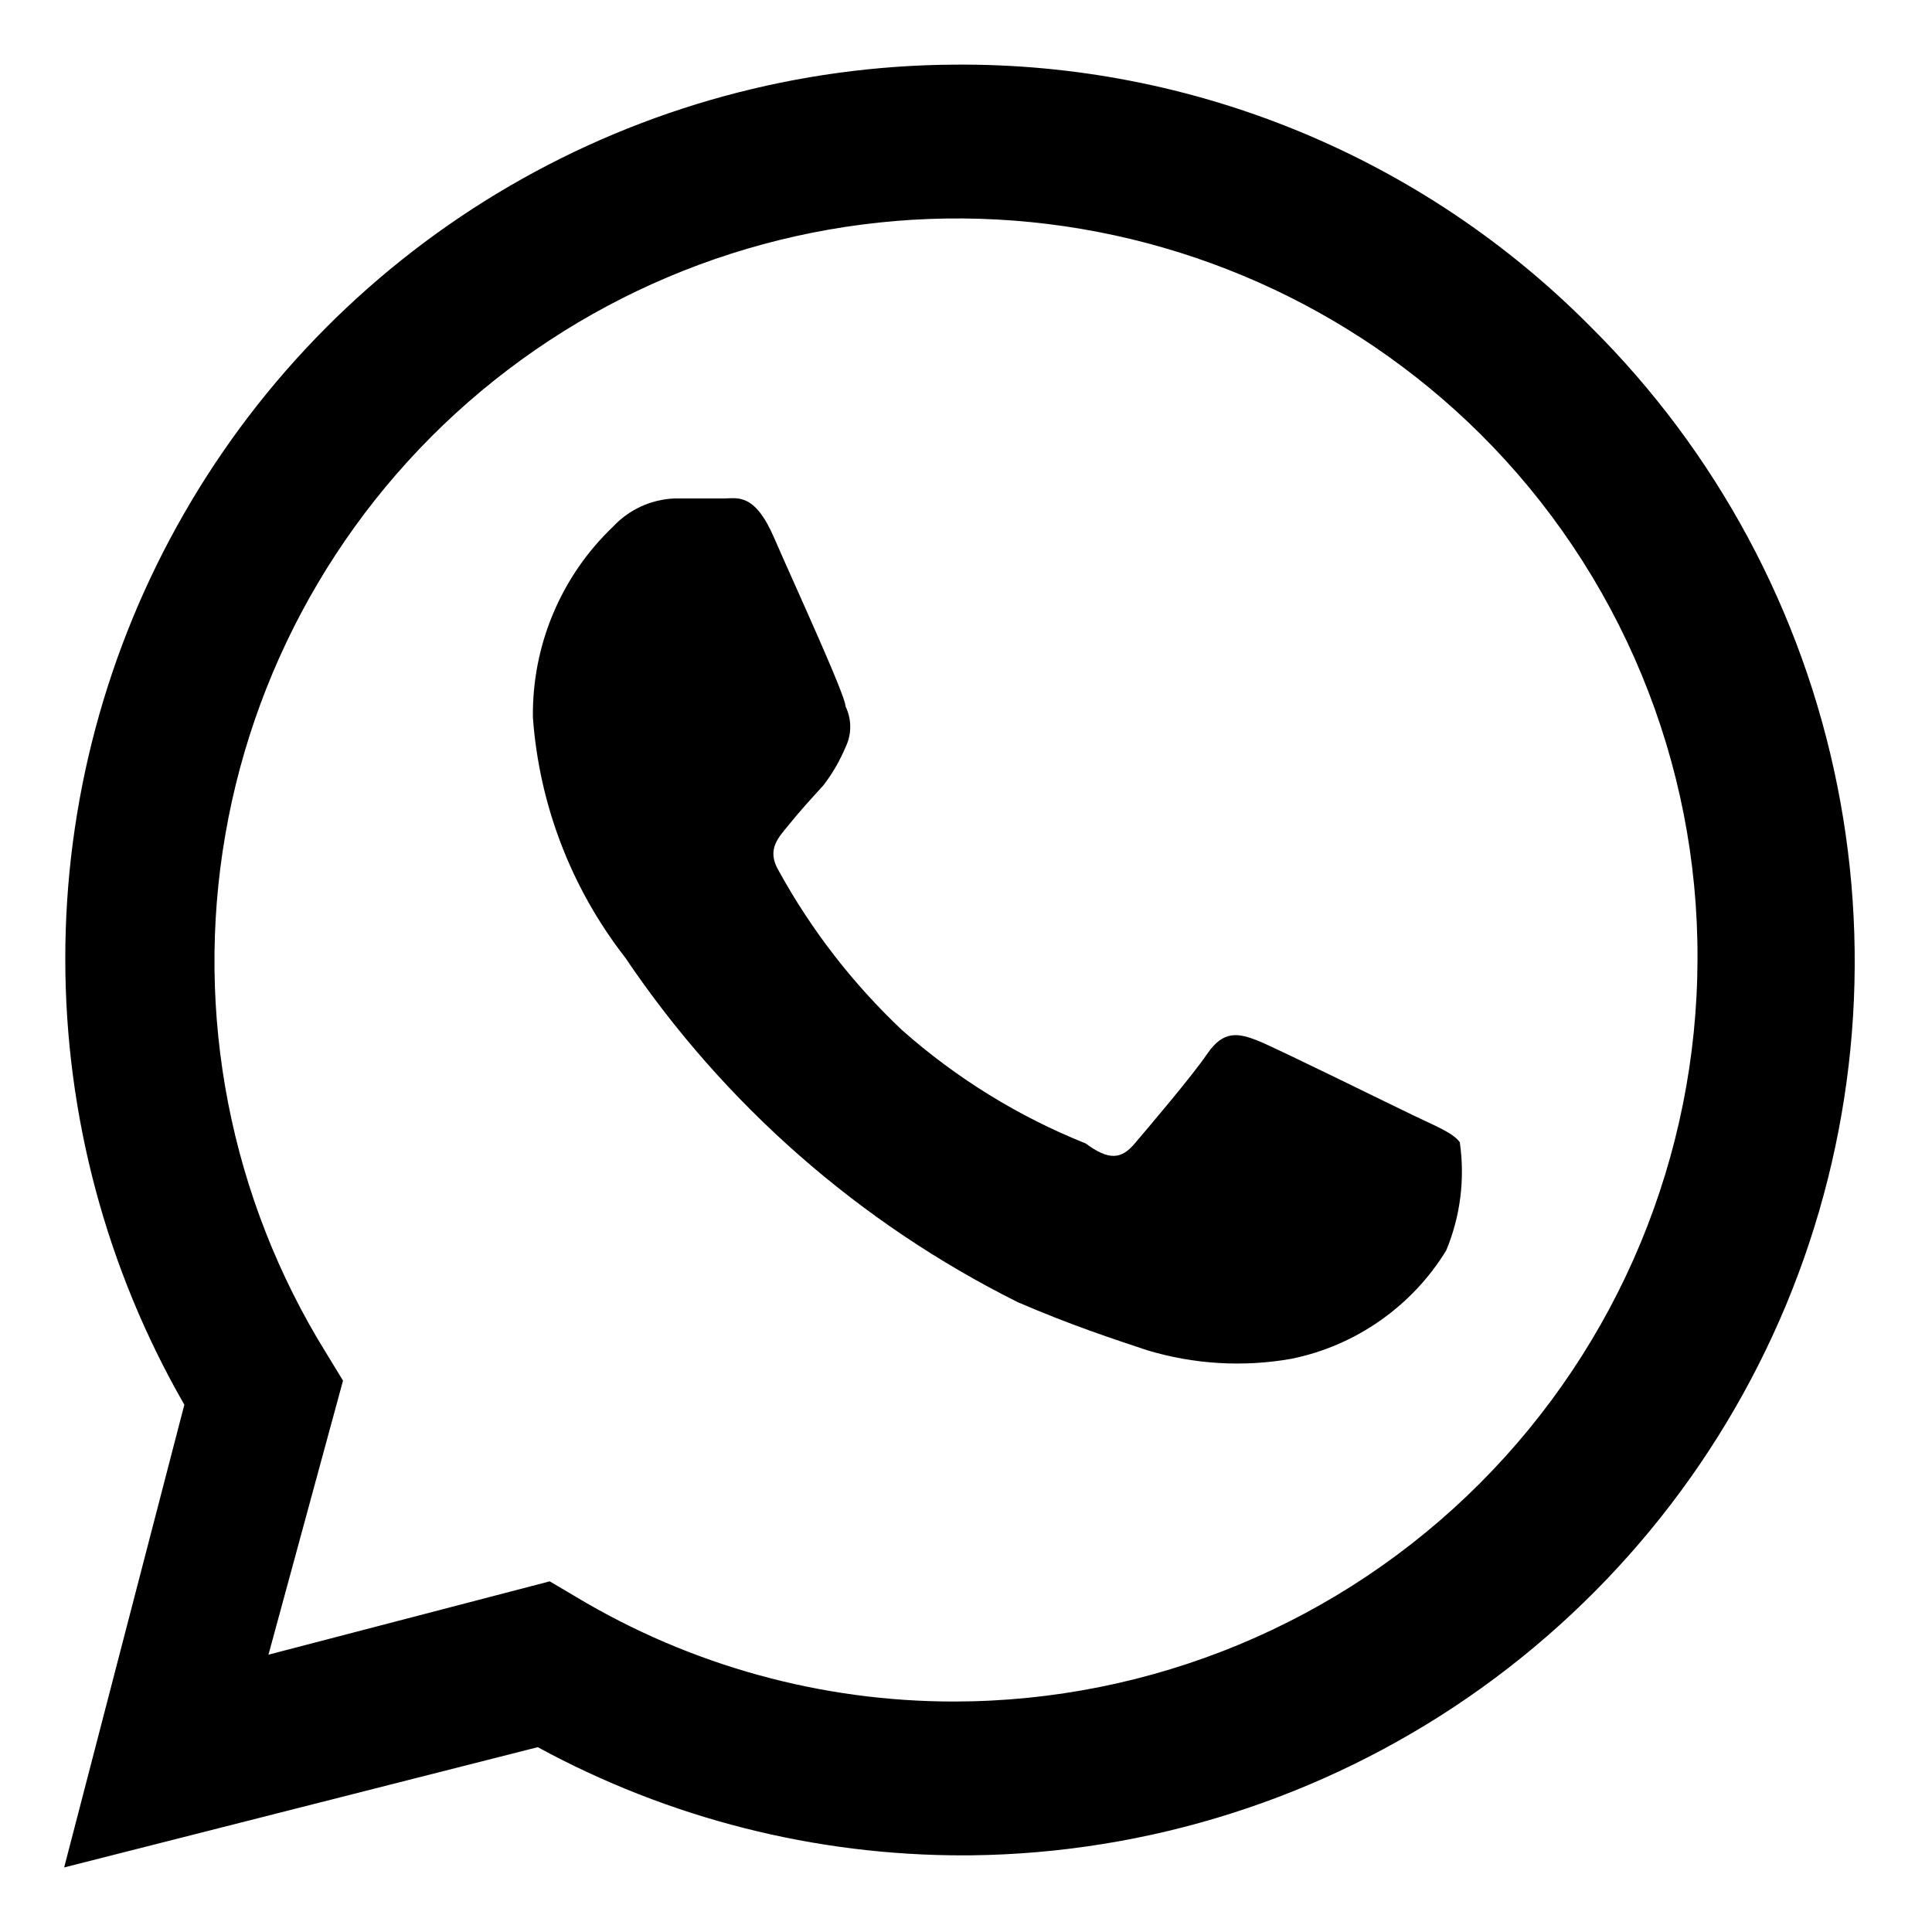 <svg width="24" height="24" viewBox="0 0 24 24" fill="none" xmlns="http://www.w3.org/2000/svg">
<g clip-path="url(#clip0_12_27)">
<path d="M17.583 13.868C17.293 13.73 15.901 13.042 15.642 12.935C15.382 12.828 15.198 12.798 14.999 13.088C14.8 13.379 14.265 14.005 14.097 14.204C13.929 14.403 13.776 14.418 13.486 14.204C12.651 13.87 11.881 13.394 11.207 12.798C10.598 12.224 10.082 11.558 9.678 10.825C9.51 10.55 9.678 10.397 9.801 10.244C9.923 10.091 10.076 9.923 10.229 9.755C10.341 9.61 10.433 9.45 10.504 9.281C10.542 9.202 10.562 9.116 10.562 9.029C10.562 8.941 10.542 8.855 10.504 8.776C10.504 8.639 9.862 7.247 9.617 6.682C9.373 6.116 9.159 6.192 8.99 6.192H8.379C8.087 6.204 7.813 6.33 7.614 6.544C7.294 6.849 7.041 7.217 6.87 7.625C6.699 8.033 6.614 8.472 6.62 8.914C6.699 10 7.098 11.037 7.767 11.896C8.996 13.72 10.676 15.195 12.645 16.177C13.317 16.467 13.837 16.635 14.25 16.773C14.83 16.948 15.443 16.985 16.039 16.88C16.435 16.8 16.811 16.639 17.142 16.407C17.473 16.176 17.754 15.879 17.965 15.534C18.142 15.109 18.2 14.645 18.134 14.189C18.057 14.082 17.874 14.005 17.583 13.868Z" fill="black"/>
<path d="M19.758 4.058C18.726 3.016 17.495 2.191 16.138 1.632C14.782 1.073 13.327 0.791 11.86 0.803C9.917 0.813 8.01 1.333 6.33 2.311C4.651 3.288 3.257 4.69 2.289 6.375C1.32 8.059 0.81 9.969 0.811 11.912C0.811 13.856 1.321 15.765 2.29 17.45L0.797 23.198L6.68 21.704C8.306 22.589 10.128 23.052 11.98 23.048H11.86C14.067 23.063 16.227 22.419 18.067 21.201C19.906 19.982 21.341 18.244 22.189 16.206C23.036 14.169 23.257 11.925 22.824 9.762C22.391 7.598 21.324 5.612 19.758 4.058ZM11.86 21.137C10.204 21.139 8.578 20.69 7.157 19.838L6.829 19.644L3.335 20.555L4.261 17.151L4.052 16.808C2.86 14.887 2.414 12.596 2.799 10.369C3.184 8.142 4.373 6.133 6.14 4.725C7.908 3.316 10.131 2.605 12.388 2.727C14.645 2.849 16.779 3.796 18.384 5.386C19.245 6.24 19.927 7.257 20.391 8.377C20.855 9.497 21.092 10.698 21.087 11.911C21.083 14.357 20.109 16.701 18.38 18.43C16.651 20.16 14.306 21.133 11.86 21.137Z" fill="black"/>
</g>
<defs>
<clipPath id="clip0_12_27">
<rect width="24" height="24" fill="white"/>
</clipPath>
</defs>
</svg>

